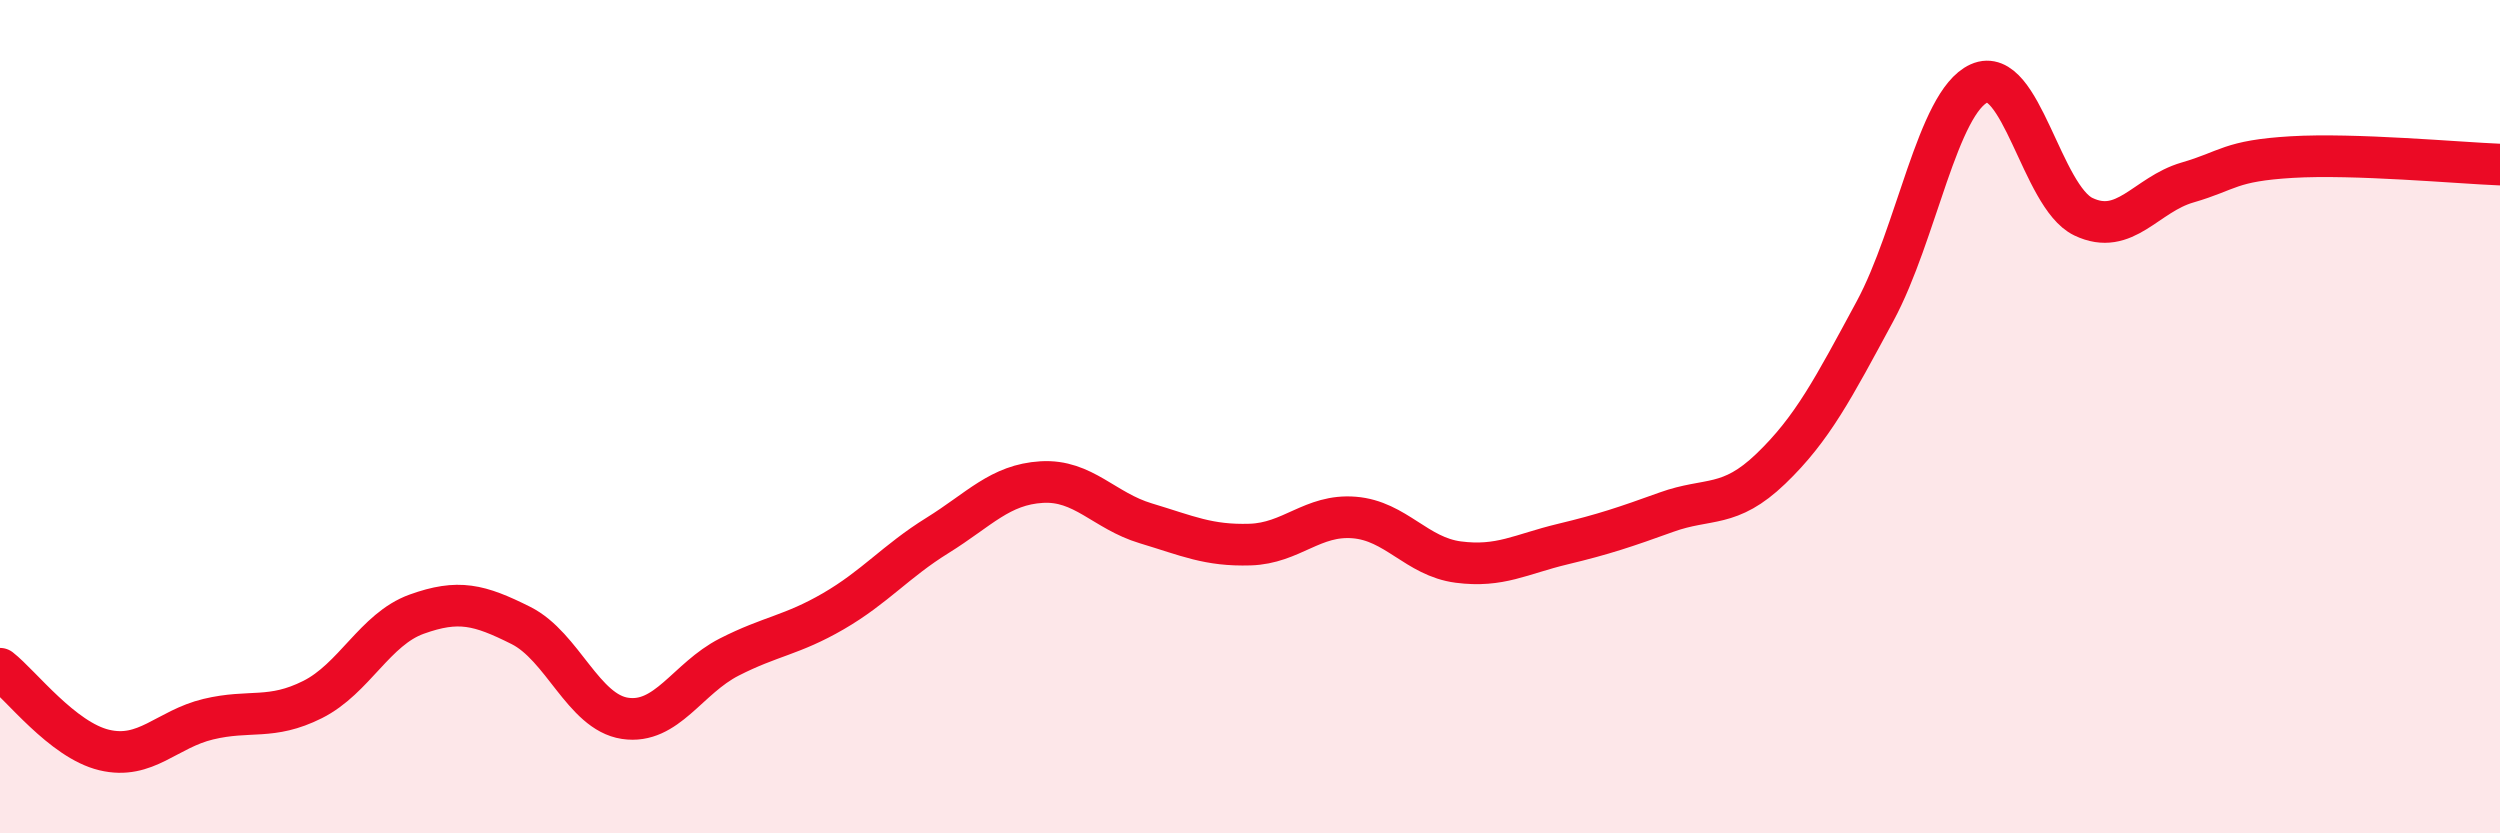 
    <svg width="60" height="20" viewBox="0 0 60 20" xmlns="http://www.w3.org/2000/svg">
      <path
        d="M 0,16.05 C 0.5,16.44 1.5,17.76 2.5,18 C 3.5,18.24 4,17.5 5,17.26 C 6,17.02 6.5,17.29 7.5,16.79 C 8.5,16.29 9,15.1 10,14.74 C 11,14.38 11.5,14.51 12.5,15.01 C 13.5,15.51 14,17.09 15,17.24 C 16,17.39 16.5,16.28 17.5,15.77 C 18.5,15.26 19,15.25 20,14.67 C 21,14.09 21.5,13.47 22.5,12.85 C 23.5,12.23 24,11.63 25,11.57 C 26,11.51 26.5,12.26 27.5,12.56 C 28.5,12.86 29,13.1 30,13.07 C 31,13.04 31.5,12.34 32.5,12.42 C 33.5,12.5 34,13.36 35,13.49 C 36,13.62 36.5,13.3 37.5,13.06 C 38.5,12.82 39,12.65 40,12.29 C 41,11.93 41.5,12.21 42.5,11.25 C 43.5,10.29 44,9.32 45,7.47 C 46,5.62 46.5,2.45 47.5,2 C 48.5,1.55 49,4.72 50,5.2 C 51,5.68 51.5,4.67 52.5,4.38 C 53.5,4.09 53.5,3.86 55,3.77 C 56.5,3.68 59,3.91 60,3.95L60 20L0 20Z"
        fill="#EB0A25"
        opacity="0.1"
        stroke-linecap="round"
        stroke-linejoin="round"
      />
      <path
        d="M 0,16.05 C 0.5,16.44 1.5,17.76 2.5,18 C 3.5,18.24 4,17.5 5,17.26 C 6,17.02 6.5,17.29 7.5,16.79 C 8.5,16.29 9,15.1 10,14.74 C 11,14.38 11.5,14.51 12.5,15.01 C 13.5,15.51 14,17.09 15,17.24 C 16,17.39 16.5,16.28 17.5,15.77 C 18.5,15.26 19,15.25 20,14.67 C 21,14.09 21.5,13.47 22.5,12.85 C 23.5,12.23 24,11.63 25,11.57 C 26,11.51 26.5,12.26 27.5,12.56 C 28.5,12.86 29,13.1 30,13.07 C 31,13.04 31.5,12.34 32.5,12.42 C 33.5,12.5 34,13.36 35,13.49 C 36,13.62 36.5,13.3 37.5,13.06 C 38.5,12.82 39,12.65 40,12.29 C 41,11.93 41.5,12.21 42.5,11.25 C 43.5,10.29 44,9.32 45,7.47 C 46,5.62 46.5,2.45 47.5,2 C 48.5,1.55 49,4.72 50,5.2 C 51,5.68 51.5,4.67 52.5,4.38 C 53.5,4.09 53.5,3.86 55,3.77 C 56.5,3.68 59,3.91 60,3.95"
        stroke="#EB0A25"
        stroke-width="1"
        fill="none"
        stroke-linecap="round"
        stroke-linejoin="round"
      />
    </svg>
  